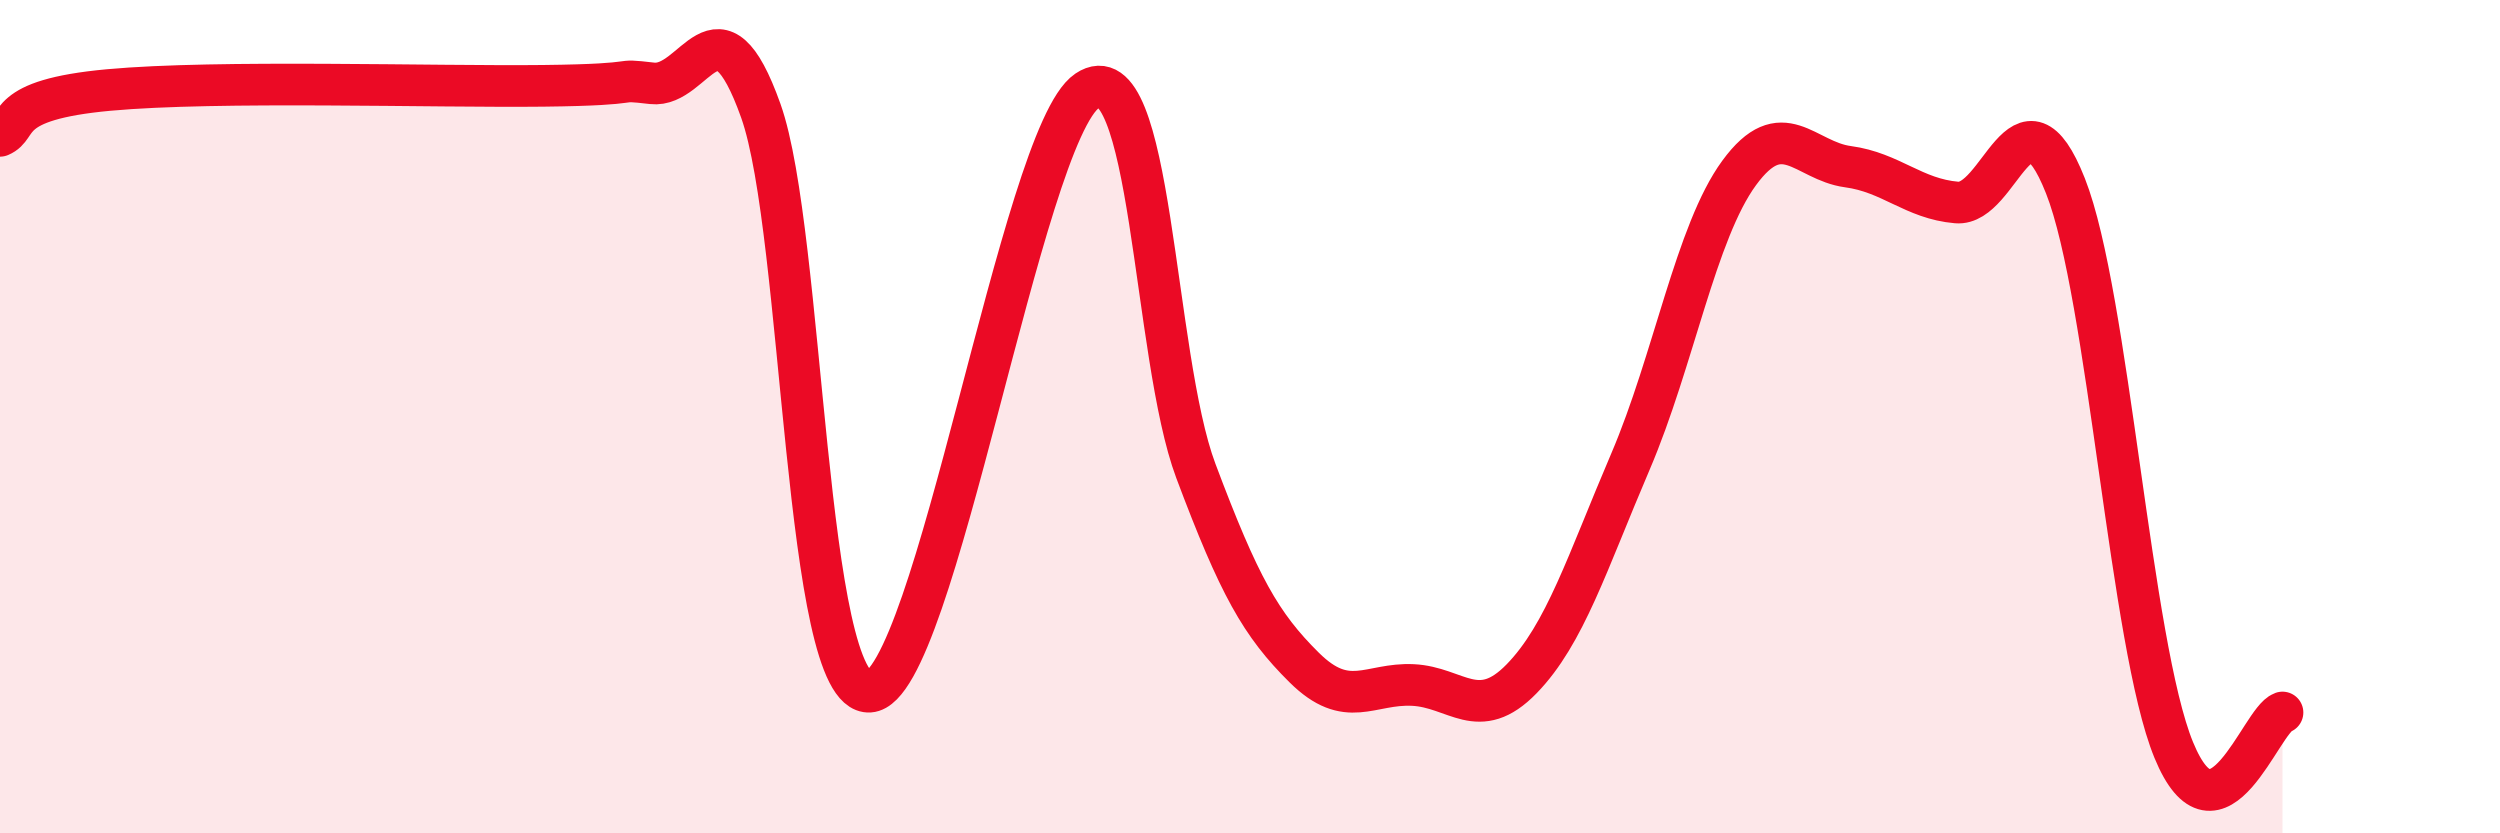 
    <svg width="60" height="20" viewBox="0 0 60 20" xmlns="http://www.w3.org/2000/svg">
      <path
        d="M 0,3.26 C 0.52,3.04 0,2.4 2.61,2.16 C 5.22,1.92 10.43,2.09 13.04,2.06 C 15.65,2.03 14.61,1.88 15.65,2 C 16.69,2.12 17.22,-0.26 18.26,2.66 C 19.3,5.58 19.3,16.7 20.87,16.6 C 22.44,16.5 24.52,3.24 26.09,2.18 C 27.66,1.12 27.66,8.53 28.7,11.3 C 29.74,14.07 30.26,14.99 31.3,16.02 C 32.34,17.05 32.87,16.39 33.91,16.44 C 34.95,16.49 35.48,17.36 36.52,16.29 C 37.56,15.22 38.09,13.51 39.13,11.08 C 40.17,8.65 40.7,5.57 41.74,4.15 C 42.78,2.73 43.31,3.86 44.35,4 C 45.39,4.14 45.92,4.77 46.96,4.86 C 48,4.95 48.53,1.83 49.57,4.46 C 50.61,7.09 51.13,15.47 52.17,18 C 53.21,20.53 54.26,17.28 54.78,17.1L54.78 20L0 20Z"
        fill="#EB0A25"
        opacity="0.1"
        stroke-linecap="round"
        stroke-linejoin="round"
      />
      <path
        d="M 0,3.26 C 0.52,3.04 0,2.4 2.61,2.16 C 5.22,1.92 10.43,2.09 13.04,2.06 C 15.65,2.03 14.61,1.88 15.65,2 C 16.69,2.12 17.22,-0.26 18.26,2.66 C 19.3,5.58 19.3,16.7 20.87,16.6 C 22.44,16.5 24.52,3.24 26.09,2.18 C 27.66,1.12 27.66,8.53 28.7,11.3 C 29.74,14.07 30.26,14.99 31.3,16.02 C 32.34,17.05 32.87,16.39 33.91,16.44 C 34.95,16.49 35.48,17.36 36.52,16.29 C 37.56,15.22 38.09,13.51 39.13,11.08 C 40.17,8.65 40.7,5.57 41.74,4.15 C 42.78,2.73 43.31,3.86 44.35,4 C 45.39,4.14 45.92,4.77 46.96,4.86 C 48,4.95 48.53,1.83 49.57,4.46 C 50.61,7.09 51.13,15.47 52.17,18 C 53.21,20.53 54.26,17.28 54.78,17.1"
        stroke="#EB0A25"
        stroke-width="1"
        fill="none"
        stroke-linecap="round"
        stroke-linejoin="round"
      />
    </svg>
  